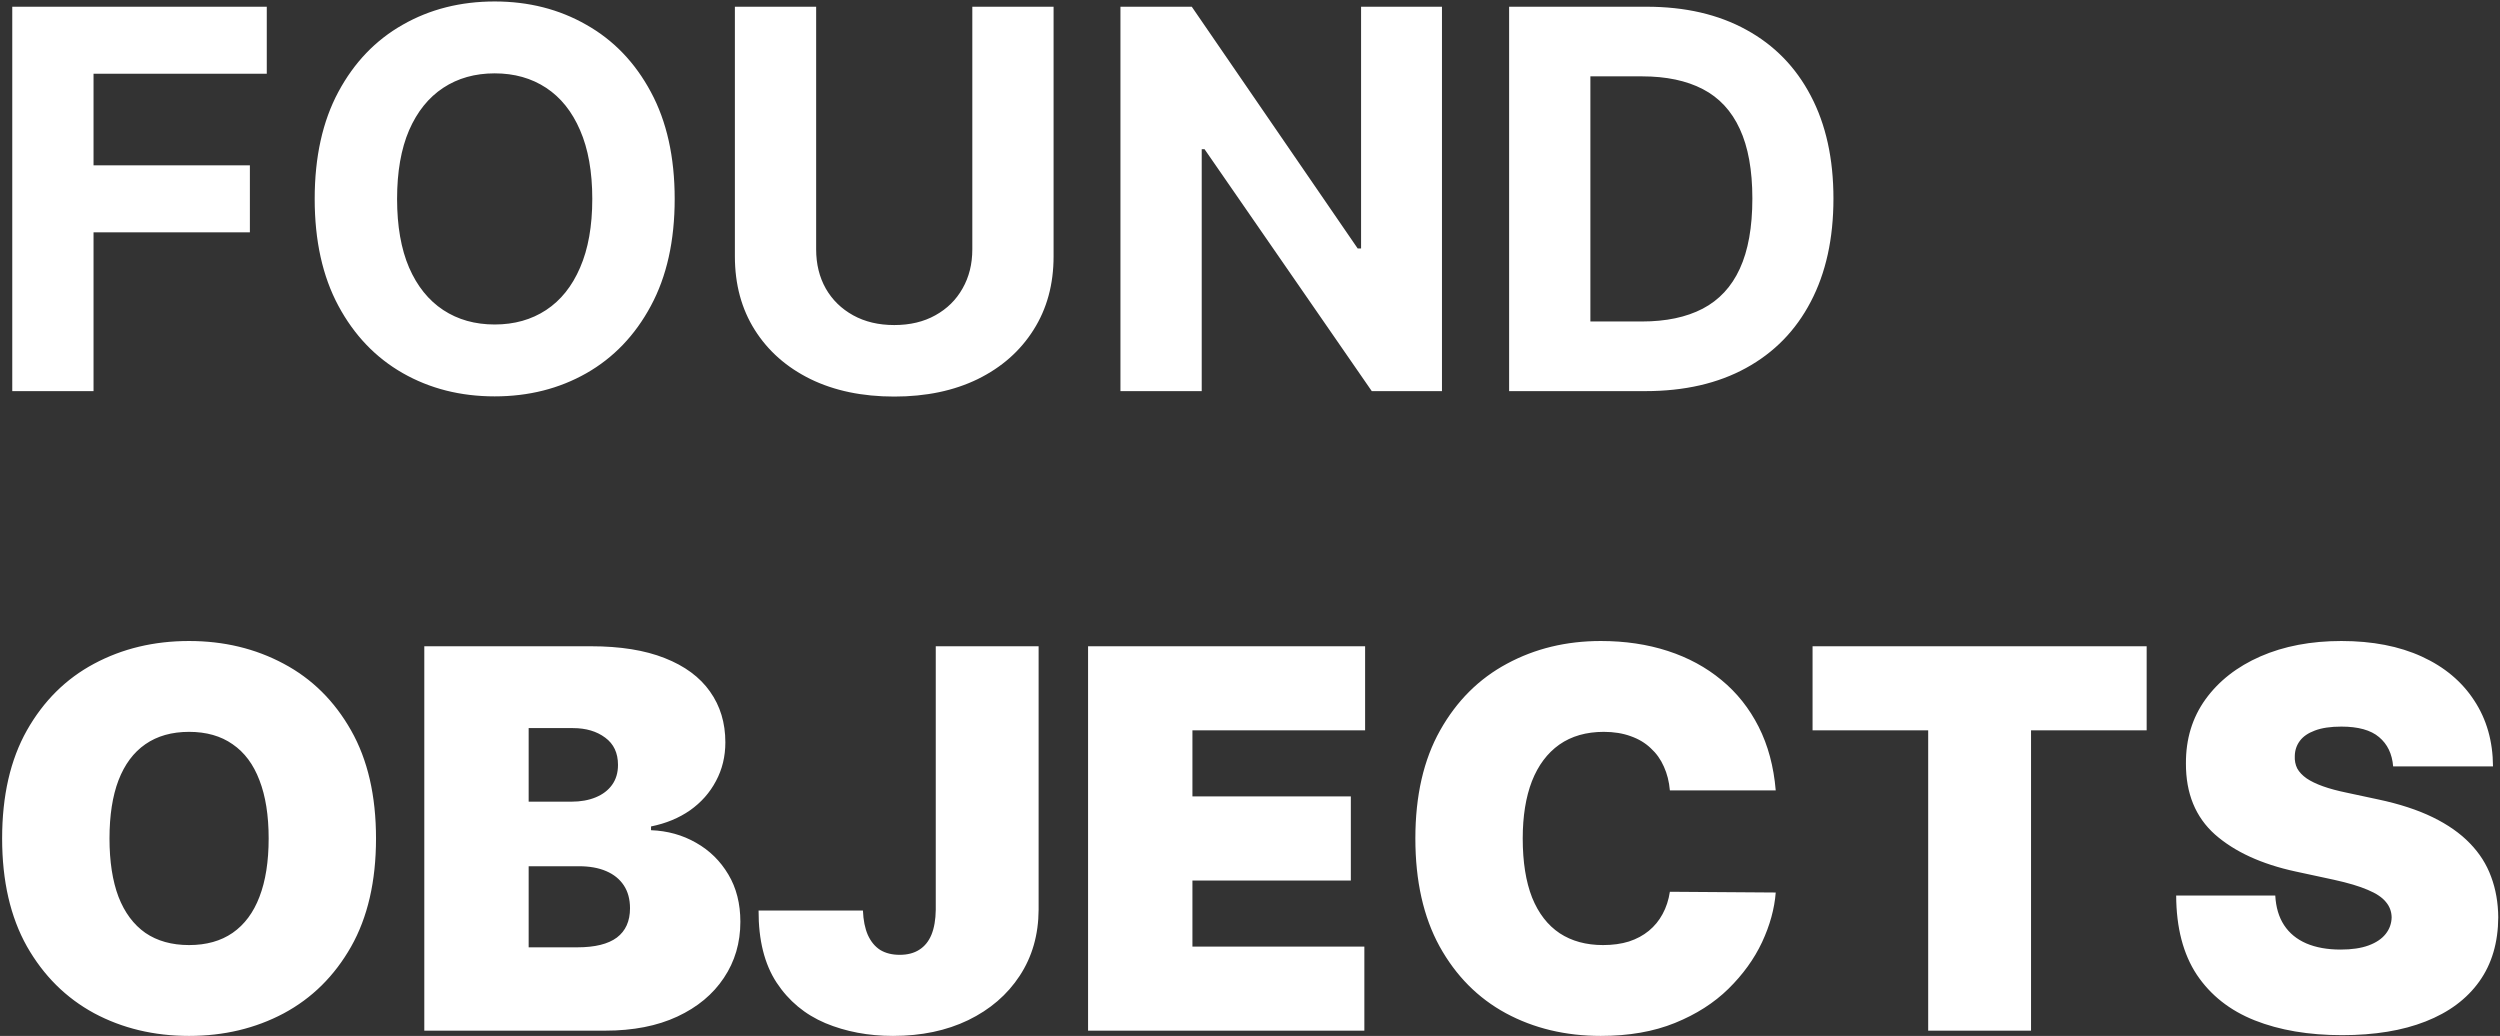 <?xml version="1.0" encoding="UTF-8"?> <svg xmlns="http://www.w3.org/2000/svg" width="473" height="196" viewBox="0 0 473 196" fill="none"><rect x="0" y="0" width="473" height="196" fill="#333333" stroke="none"/><path d="M2.321 74V1.273H50.474V13.95H17.697V31.28H47.278V43.957H17.697V74H2.321ZM127.65 37.636C127.65 45.567 126.146 52.314 123.14 57.878C120.157 63.441 116.085 67.691 110.924 70.626C105.786 73.538 100.01 74.994 93.594 74.994C87.131 74.994 81.331 73.526 76.194 70.591C71.056 67.655 66.996 63.406 64.013 57.842C61.03 52.279 59.539 45.544 59.539 37.636C59.539 29.706 61.03 22.958 64.013 17.395C66.996 11.831 71.056 7.594 76.194 4.682C81.331 1.746 87.131 0.278 93.594 0.278C100.01 0.278 105.786 1.746 110.924 4.682C116.085 7.594 120.157 11.831 123.14 17.395C126.146 22.958 127.65 29.706 127.65 37.636ZM112.06 37.636C112.06 32.499 111.291 28.167 109.752 24.639C108.237 21.112 106.094 18.437 103.324 16.614C100.554 14.791 97.311 13.879 93.594 13.879C89.877 13.879 86.634 14.791 83.864 16.614C81.094 18.437 78.94 21.112 77.401 24.639C75.886 28.167 75.128 32.499 75.128 37.636C75.128 42.774 75.886 47.106 77.401 50.633C78.94 54.161 81.094 56.836 83.864 58.659C86.634 60.482 89.877 61.394 93.594 61.394C97.311 61.394 100.554 60.482 103.324 58.659C106.094 56.836 108.237 54.161 109.752 50.633C111.291 47.106 112.06 42.774 112.06 37.636ZM183.962 1.273H199.338V48.503C199.338 53.806 198.071 58.446 195.538 62.423C193.029 66.401 189.513 69.502 184.991 71.727C180.47 73.929 175.202 75.03 169.189 75.03C163.152 75.03 157.873 73.929 153.351 71.727C148.829 69.502 145.313 66.401 142.804 62.423C140.295 58.446 139.04 53.806 139.04 48.503V1.273H154.416V47.189C154.416 49.959 155.02 52.421 156.227 54.575C157.458 56.73 159.187 58.422 161.412 59.653C163.637 60.885 166.23 61.5 169.189 61.5C172.172 61.5 174.764 60.885 176.966 59.653C179.191 58.422 180.908 56.73 182.115 54.575C183.346 52.421 183.962 49.959 183.962 47.189V1.273ZM272.82 1.273V74H259.539L227.898 28.226H227.365V74H211.989V1.273H225.483L256.875 47.011H257.515V1.273H272.82ZM311.305 74H285.524V1.273H311.518C318.834 1.273 325.131 2.729 330.411 5.641C335.69 8.529 339.75 12.684 342.591 18.105C345.455 23.526 346.888 30.013 346.888 37.565C346.888 45.141 345.455 51.651 342.591 57.097C339.75 62.542 335.666 66.72 330.339 69.632C325.036 72.544 318.692 74 311.305 74ZM300.901 60.825H310.666C315.212 60.825 319.035 60.02 322.136 58.41C325.261 56.777 327.605 54.256 329.168 50.847C330.754 47.414 331.547 42.987 331.547 37.565C331.547 32.191 330.754 27.8 329.168 24.391C327.605 20.982 325.273 18.472 322.172 16.862C319.071 15.252 315.247 14.447 310.702 14.447H300.901V60.825ZM71.142 158.636C71.142 166.733 69.568 173.563 66.419 179.126C63.27 184.666 59.021 188.868 53.67 191.733C48.32 194.574 42.354 195.994 35.773 195.994C29.144 195.994 23.154 194.562 17.804 191.697C12.477 188.809 8.24 184.595 5.091 179.055C1.966 173.492 0.403 166.686 0.403 158.636C0.403 150.54 1.966 143.722 5.091 138.182C8.24 132.618 12.477 128.416 17.804 125.575C23.154 122.711 29.144 121.278 35.773 121.278C42.354 121.278 48.32 122.711 53.67 125.575C59.021 128.416 63.27 132.618 66.419 138.182C69.568 143.722 71.142 150.54 71.142 158.636ZM50.83 158.636C50.83 154.28 50.249 150.611 49.09 147.628C47.953 144.621 46.26 142.348 44.011 140.81C41.786 139.247 39.04 138.466 35.773 138.466C32.506 138.466 29.748 139.247 27.499 140.81C25.273 142.348 23.581 144.621 22.421 147.628C21.284 150.611 20.716 154.28 20.716 158.636C20.716 162.992 21.284 166.674 22.421 169.68C23.581 172.663 25.273 174.936 27.499 176.499C29.748 178.037 32.506 178.807 35.773 178.807C39.04 178.807 41.786 178.037 44.011 176.499C46.26 174.936 47.953 172.663 49.09 169.68C50.249 166.674 50.83 162.992 50.83 158.636ZM80.277 195V122.273H111.811C117.351 122.273 122.003 123.018 125.767 124.51C129.555 126.001 132.408 128.108 134.326 130.831C136.267 133.554 137.238 136.761 137.238 140.455C137.238 143.13 136.646 145.568 135.462 147.77C134.302 149.972 132.668 151.818 130.561 153.31C128.454 154.777 125.992 155.795 123.175 156.364V157.074C126.3 157.192 129.141 157.985 131.698 159.453C134.255 160.897 136.291 162.898 137.806 165.455C139.321 167.988 140.078 170.971 140.078 174.403C140.078 178.381 139.037 181.92 136.953 185.021C134.894 188.123 131.958 190.561 128.147 192.337C124.335 194.112 119.79 195 114.51 195H80.277ZM100.022 179.233H109.255C112.569 179.233 115.055 178.617 116.712 177.386C118.369 176.132 119.198 174.285 119.198 171.847C119.198 170.142 118.807 168.698 118.026 167.514C117.245 166.33 116.132 165.431 114.688 164.815C113.267 164.2 111.551 163.892 109.539 163.892H100.022V179.233ZM100.022 151.676H108.118C109.846 151.676 111.373 151.404 112.699 150.859C114.025 150.315 115.055 149.534 115.789 148.516C116.546 147.474 116.925 146.207 116.925 144.716C116.925 142.467 116.12 140.75 114.51 139.567C112.9 138.359 110.864 137.756 108.402 137.756H100.022V151.676ZM177.046 122.273H196.506V172.131C196.482 176.866 195.287 181.032 192.919 184.631C190.576 188.205 187.332 190.999 183.189 193.011C179.07 195 174.323 195.994 168.949 195.994C164.285 195.994 160.024 195.189 156.165 193.58C152.306 191.946 149.229 189.389 146.932 185.909C144.636 182.405 143.499 177.86 143.523 172.273H163.267C163.338 174.096 163.646 175.634 164.191 176.889C164.759 178.144 165.54 179.091 166.534 179.73C167.552 180.346 168.783 180.653 170.228 180.653C171.695 180.653 172.926 180.334 173.921 179.695C174.939 179.055 175.708 178.108 176.229 176.854C176.75 175.575 177.022 174.001 177.046 172.131V122.273ZM205.863 195V122.273H258.278V138.182H225.608V150.682H255.579V166.591H225.608V179.091H258.136V195H205.863ZM335.968 149.545H315.94C315.798 147.888 315.419 146.385 314.803 145.036C314.211 143.686 313.383 142.526 312.317 141.555C311.276 140.561 310.009 139.804 308.518 139.283C307.026 138.738 305.334 138.466 303.44 138.466C300.125 138.466 297.32 139.271 295.023 140.881C292.751 142.491 291.022 144.799 289.839 147.805C288.679 150.812 288.099 154.422 288.099 158.636C288.099 163.087 288.691 166.816 289.874 169.822C291.082 172.805 292.822 175.054 295.094 176.57C297.367 178.061 300.102 178.807 303.298 178.807C305.121 178.807 306.754 178.582 308.198 178.132C309.642 177.659 310.897 176.984 311.962 176.108C313.028 175.232 313.892 174.179 314.555 172.947C315.241 171.693 315.703 170.284 315.94 168.722L335.968 168.864C335.731 171.941 334.867 175.078 333.376 178.274C331.884 181.446 329.765 184.382 327.019 187.081C324.297 189.756 320.923 191.911 316.898 193.544C312.874 195.178 308.198 195.994 302.871 195.994C296.195 195.994 290.206 194.562 284.903 191.697C279.623 188.833 275.445 184.619 272.367 179.055C269.313 173.492 267.786 166.686 267.786 158.636C267.786 150.54 269.349 143.722 272.474 138.182C275.599 132.618 279.813 128.416 285.116 125.575C290.419 122.711 296.337 121.278 302.871 121.278C307.464 121.278 311.69 121.906 315.549 123.161C319.408 124.415 322.793 126.25 325.705 128.665C328.617 131.056 330.961 134.003 332.737 137.507C334.512 141.011 335.589 145.024 335.968 149.545ZM342.937 138.182V122.273H406.147V138.182H384.272V195H364.812V138.182H342.937ZM452.783 145C452.593 142.633 451.705 140.786 450.119 139.46C448.557 138.134 446.178 137.472 442.982 137.472C440.946 137.472 439.277 137.72 437.974 138.217C436.696 138.691 435.749 139.342 435.134 140.17C434.518 140.999 434.198 141.946 434.175 143.011C434.127 143.887 434.281 144.68 434.636 145.391C435.015 146.077 435.607 146.705 436.412 147.273C437.217 147.817 438.247 148.314 439.501 148.764C440.756 149.214 442.248 149.616 443.976 149.972L449.942 151.25C453.966 152.102 457.411 153.227 460.276 154.624C463.14 156.02 465.484 157.666 467.307 159.56C469.13 161.43 470.467 163.537 471.32 165.881C472.196 168.224 472.645 170.781 472.669 173.551C472.645 178.333 471.45 182.382 469.082 185.696C466.715 189.01 463.33 191.532 458.926 193.26C454.546 194.988 449.279 195.852 443.124 195.852C436.803 195.852 431.286 194.917 426.575 193.047C421.888 191.177 418.242 188.3 415.638 184.418C413.057 180.511 411.755 175.516 411.732 169.432H430.482C430.6 171.657 431.156 173.527 432.151 175.043C433.145 176.558 434.542 177.706 436.341 178.487C438.164 179.268 440.33 179.659 442.839 179.659C444.946 179.659 446.71 179.399 448.131 178.878C449.551 178.357 450.628 177.635 451.362 176.712C452.096 175.788 452.475 174.735 452.499 173.551C452.475 172.438 452.108 171.468 451.398 170.639C450.711 169.787 449.575 169.029 447.989 168.366C446.402 167.68 444.26 167.041 441.561 166.449L434.317 164.886C427.877 163.49 422.799 161.158 419.082 157.891C415.389 154.6 413.554 150.114 413.578 144.432C413.554 139.815 414.786 135.779 417.271 132.322C419.781 128.842 423.249 126.132 427.676 124.19C432.127 122.249 437.229 121.278 442.982 121.278C448.853 121.278 453.931 122.261 458.216 124.226C462.501 126.191 465.804 128.961 468.124 132.536C470.467 136.087 471.651 140.241 471.675 145H452.783Z" fill="white"></path></svg> 